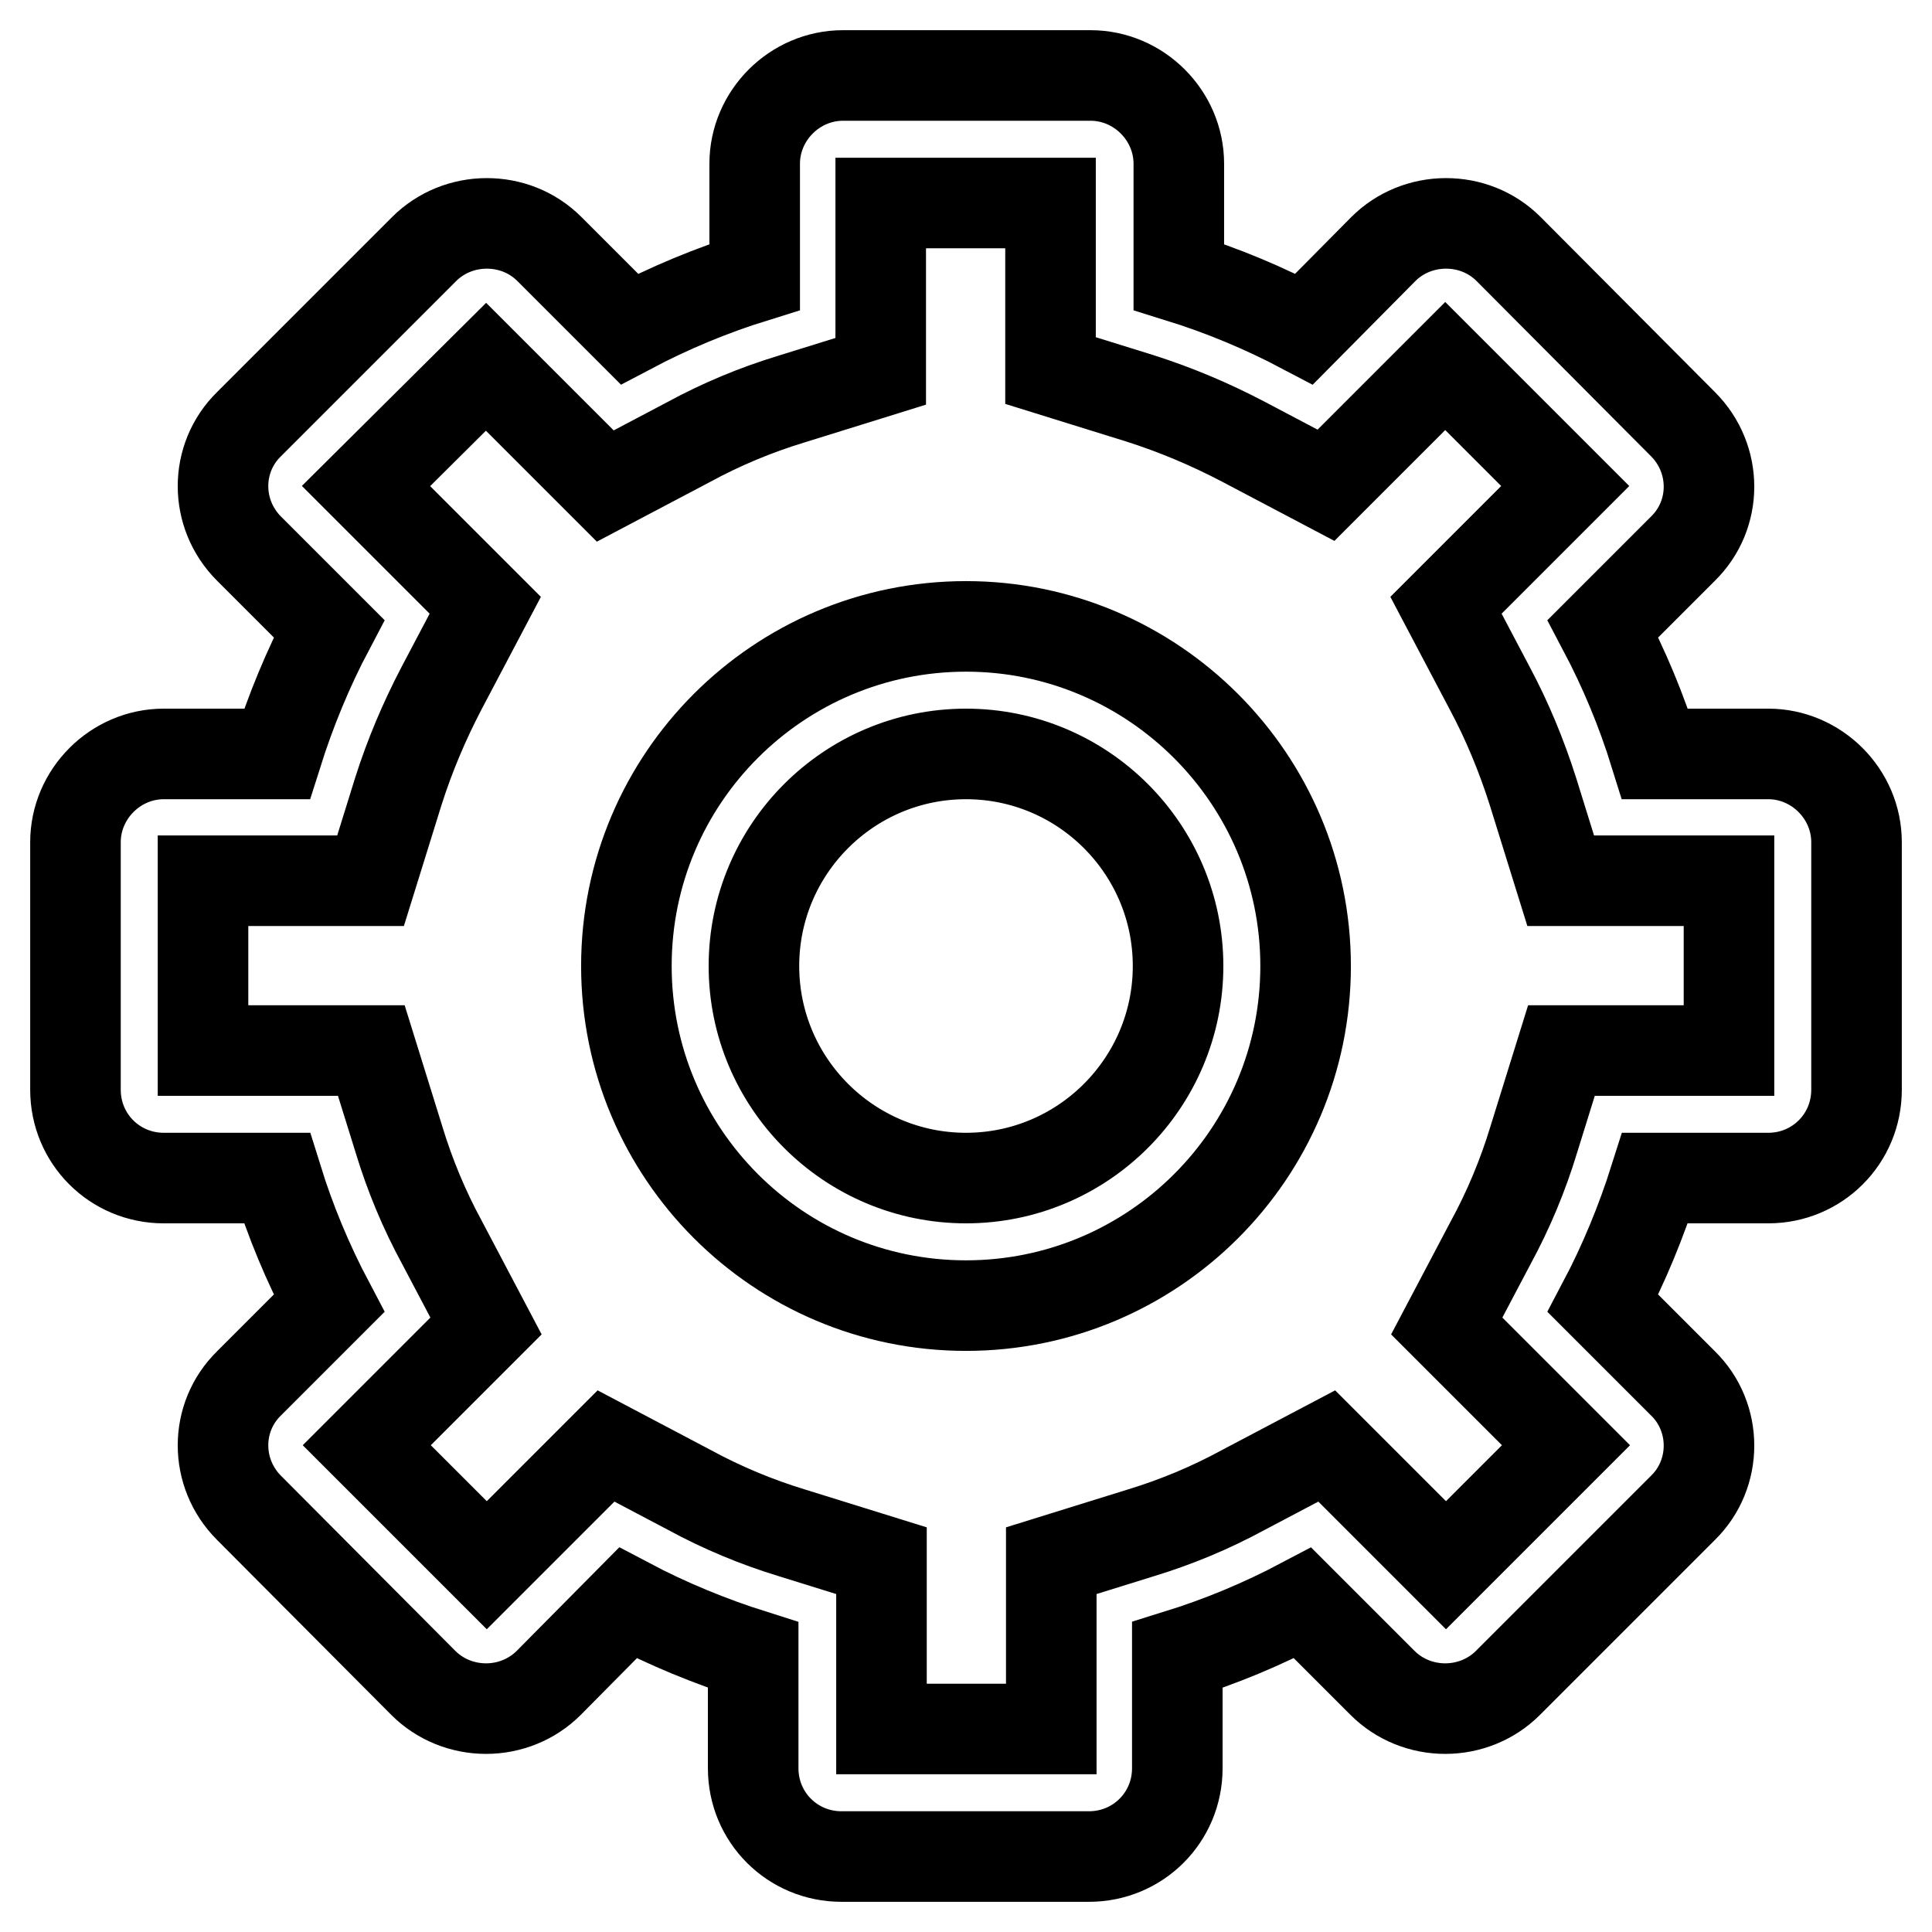 <?xml version="1.0" encoding="utf-8"?>
<!-- Svg Vector Icons : http://www.onlinewebfonts.com/icon -->
<!DOCTYPE svg PUBLIC "-//W3C//DTD SVG 1.1//EN" "http://www.w3.org/Graphics/SVG/1.1/DTD/svg11.dtd">
<svg version="1.1" xmlns="http://www.w3.org/2000/svg" xmlns:xlink="http://www.w3.org/1999/xlink" x="0px" y="0px" viewBox="0 0 256 256" enable-background="new 0 0 256 256" xml:space="preserve">
<g> <path stroke-width="12" fill-opacity="0" stroke="#000000"  d="M234.3,99.9c6.4,0,11.7,5.3,11.7,11.7v32.8c0,6.5-5.2,11.7-11.7,11.7h-15c-1.8,5.7-4.1,11.3-6.9,16.6 l10.6,10.6c4.6,4.5,4.6,12,0,16.5L199.8,223c-2.2,2.2-5.2,3.4-8.3,3.4c-3.1,0-6.1-1.2-8.3-3.4l-10.6-10.6 c-5.3,2.8-10.8,5.1-16.6,6.9v15c0,6.5-5.2,11.7-11.7,11.7h-32.8c-6.5,0-11.7-5.2-11.7-11.7v-15c-5.7-1.8-11.3-4.1-16.6-6.9 L72.7,223c-2.2,2.2-5.2,3.4-8.3,3.4c-3.1,0-6.1-1.2-8.3-3.4L33,199.8c-4.6-4.6-4.6-12,0-16.5l10.6-10.6c-2.8-5.3-5.1-10.8-6.9-16.6 h-15c-6.5,0-11.7-5.2-11.7-11.7v-32.8c0-6.4,5.3-11.7,11.7-11.7h15c1.8-5.7,4.1-11.3,6.9-16.6L33,72.7c-4.6-4.6-4.6-12,0-16.5 L56.2,33c2.2-2.2,5.2-3.4,8.3-3.4c3,0,6,1.1,8.3,3.4l10.6,10.6c5.3-2.8,10.8-5.1,16.6-6.9v-15c0-6.4,5.3-11.7,11.7-11.7h32.8 c6.4,0,11.7,5.3,11.7,11.7v15c5.8,1.8,11.3,4.1,16.6,6.9L183.3,33c2.2-2.2,5.2-3.4,8.3-3.4c3,0,6,1.1,8.3,3.4L223,56.2 c4.6,4.6,4.6,12,0,16.5l-10.6,10.6c2.8,5.3,5.1,10.8,6.9,16.6H234.3z M229.1,139.2v-22.5h-22.3l-3.7-11.9 c-1.5-4.7-3.4-9.3-5.7-13.6l-5.8-11l8.8-8.8l7-7l-15.9-15.9l-7,7l-8.8,8.8l-11-5.8c-4.4-2.3-8.9-4.2-13.6-5.7l-11.9-3.7V26.9h-22.5 v22.3l-11.9,3.7c-4.6,1.4-9.2,3.3-13.6,5.7l-11,5.8l-8.8-8.8l-7-7L48.5,64.4l7,7l8.8,8.8l-5.8,11c-2.3,4.4-4.2,8.9-5.7,13.6 l-3.7,11.9H26.9v22.5h22.3l3.7,11.9c1.4,4.6,3.3,9.2,5.7,13.6l5.8,11l-8.8,8.8l-7,7l15.9,15.9l7-7l8.8-8.8l11,5.8 c4.4,2.4,9,4.3,13.6,5.7l11.9,3.7v22.3h22.5v-22.3l11.9-3.7c4.6-1.4,9.2-3.3,13.6-5.7l11-5.8l8.8,8.8l7,7l15.9-15.9l-7-7l-8.8-8.8 l5.8-11c2.4-4.4,4.3-9,5.7-13.6l3.7-11.9H229.1z M128,156.1c-15.5,0-28.1-12.6-28.1-28.1c0-15.5,12.6-28.1,28.1-28.1 c15.5,0,28.1,12.6,28.1,28.1C156.1,143.5,143.5,156.1,128,156.1z M128,83c-24.8,0-45,20.1-45,45c0,24.8,20.1,45,45,45 c24.8,0,45-20.1,45-45C173,103.2,152.8,83,128,83"/></g>
</svg>